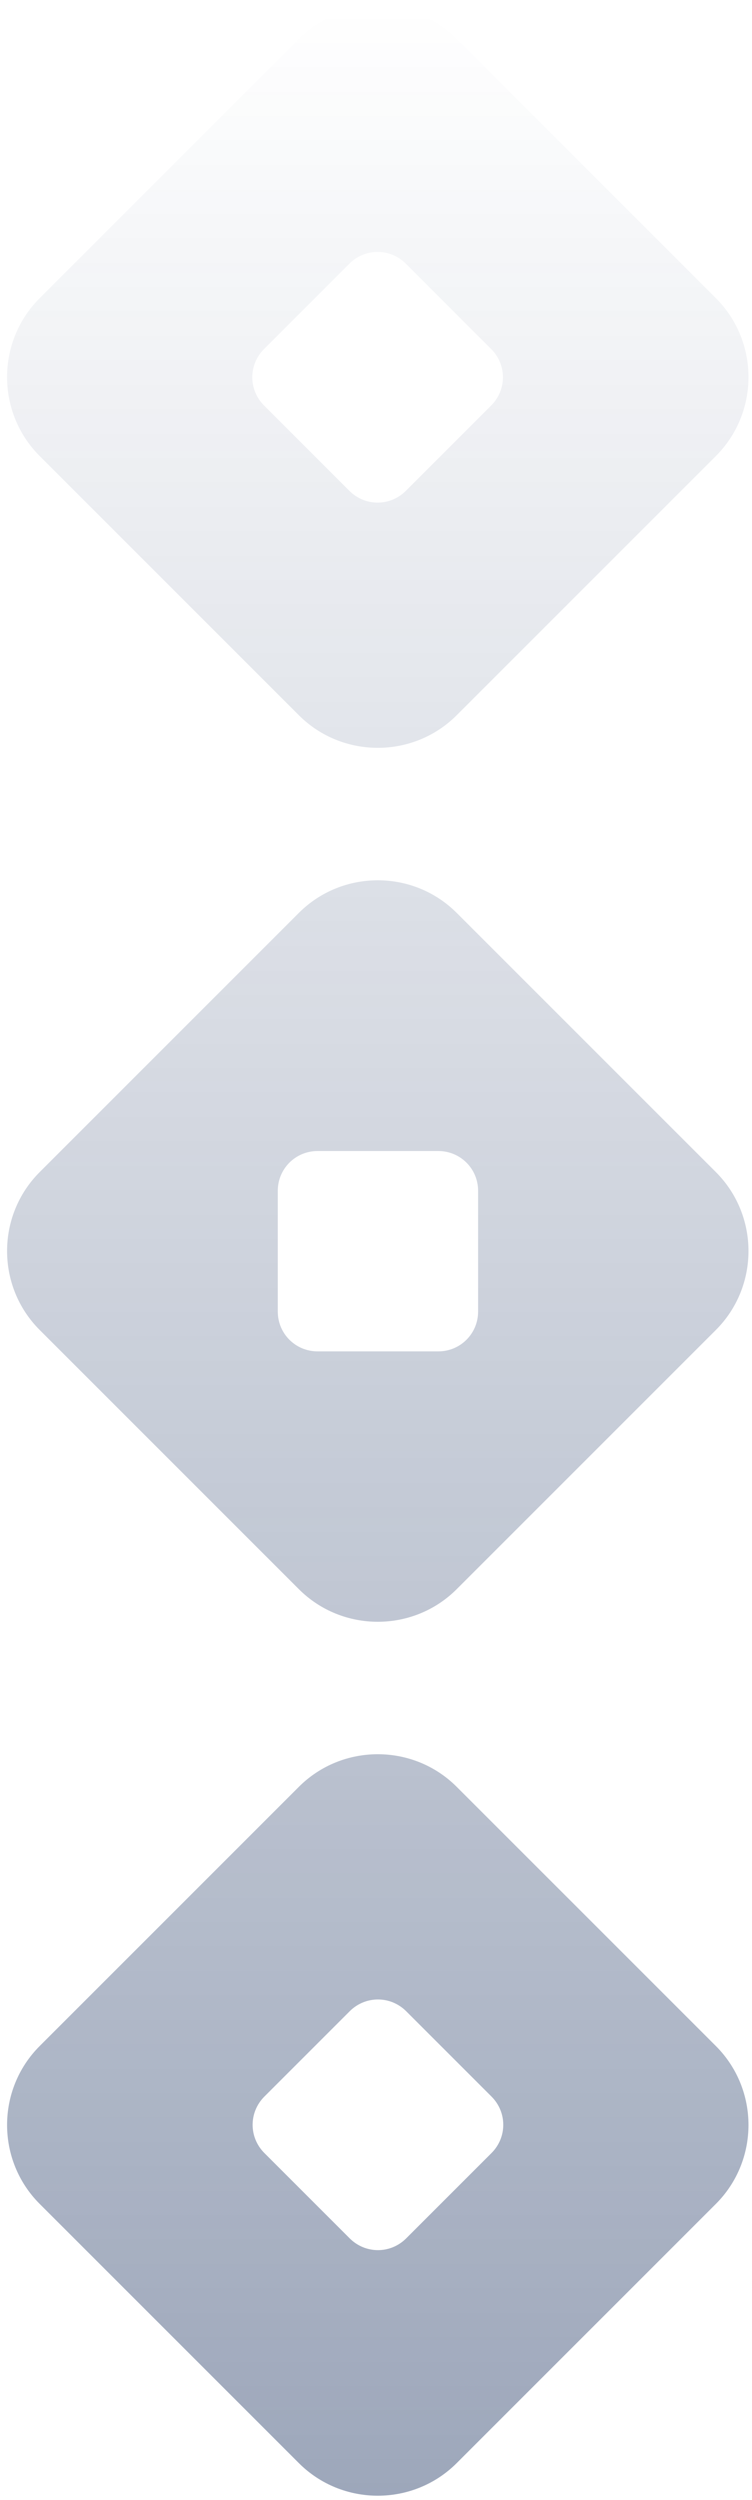 <svg width="71" height="236" viewBox="0 0 71 236" fill="none" xmlns="http://www.w3.org/2000/svg">
<path d="M43.119 168.68C39.015 164.575 32.321 164.575 28.216 168.68L3.746 193.149C-0.358 197.254 -0.358 203.947 3.746 208.052L28.216 232.521C32.321 236.626 39.015 236.626 43.119 232.521L67.59 208.052C71.694 203.947 71.694 197.254 67.59 193.149L43.119 168.68ZM46.403 203.253L38.352 211.304C36.868 212.788 34.5 212.788 33.016 211.304L24.964 203.253C23.48 201.769 23.48 199.401 24.964 197.917L33.016 189.866C34.5 188.382 36.868 188.382 38.352 189.866L46.403 197.917C47.887 199.401 47.887 201.769 46.403 203.253Z" fill="url(#paint0_linear_2419_21795)" fill-opacity="0.5"/>
<path d="M28.216 67.519C32.321 71.624 39.015 71.624 43.119 67.519L67.59 43.05C71.694 38.946 71.694 32.252 67.59 28.147L43.119 3.678C39.015 -0.427 32.321 -0.427 28.216 3.678L3.746 28.147C-0.358 32.252 -0.358 38.946 3.746 43.05L28.216 67.519ZM24.933 32.947L32.984 24.895C34.468 23.411 36.836 23.411 38.32 24.895L46.372 32.947C47.856 34.431 47.856 36.799 46.372 38.282L38.32 46.334C36.836 47.818 34.468 47.818 32.984 46.334L24.933 38.282C23.449 36.799 23.449 34.431 24.933 32.947Z" fill="url(#paint1_linear_2419_21795)" fill-opacity="0.5"/>
<path d="M43.119 86.179C39.015 82.074 32.321 82.074 28.216 86.179L3.746 110.648C-0.358 114.753 -0.358 121.446 3.746 125.551L28.216 150.02C32.321 154.125 39.015 154.125 43.119 150.02L67.59 125.551C71.694 121.446 71.694 114.753 67.59 110.648L43.119 86.179ZM45.14 123.814C45.14 125.898 43.467 127.572 41.383 127.572H29.985C27.901 127.572 26.227 125.898 26.227 123.814L26.227 112.416C26.227 110.333 27.901 108.659 29.985 108.659H41.383C43.467 108.659 45.14 110.333 45.14 112.416L45.14 123.814Z" fill="url(#paint2_linear_2419_21795)" fill-opacity="0.5"/>
<defs>
<linearGradient id="paint0_linear_2419_21795" x1="35.668" y1="0.601" x2="35.668" y2="235.598" gradientUnits="userSpaceOnUse">
<stop stop-color="#0A2354" stop-opacity="0"/>
<stop offset="1" stop-color="#0A2354" stop-opacity="0.8"/>
</linearGradient>
<linearGradient id="paint1_linear_2419_21795" x1="35.668" y1="0.601" x2="35.668" y2="235.598" gradientUnits="userSpaceOnUse">
<stop stop-color="#0A2354" stop-opacity="0"/>
<stop offset="1" stop-color="#0A2354" stop-opacity="0.8"/>
</linearGradient>
<linearGradient id="paint2_linear_2419_21795" x1="35.668" y1="0.601" x2="35.668" y2="235.598" gradientUnits="userSpaceOnUse">
<stop stop-color="#0A2354" stop-opacity="0"/>
<stop offset="1" stop-color="#0A2354" stop-opacity="0.8"/>
</linearGradient>
</defs>
</svg>
